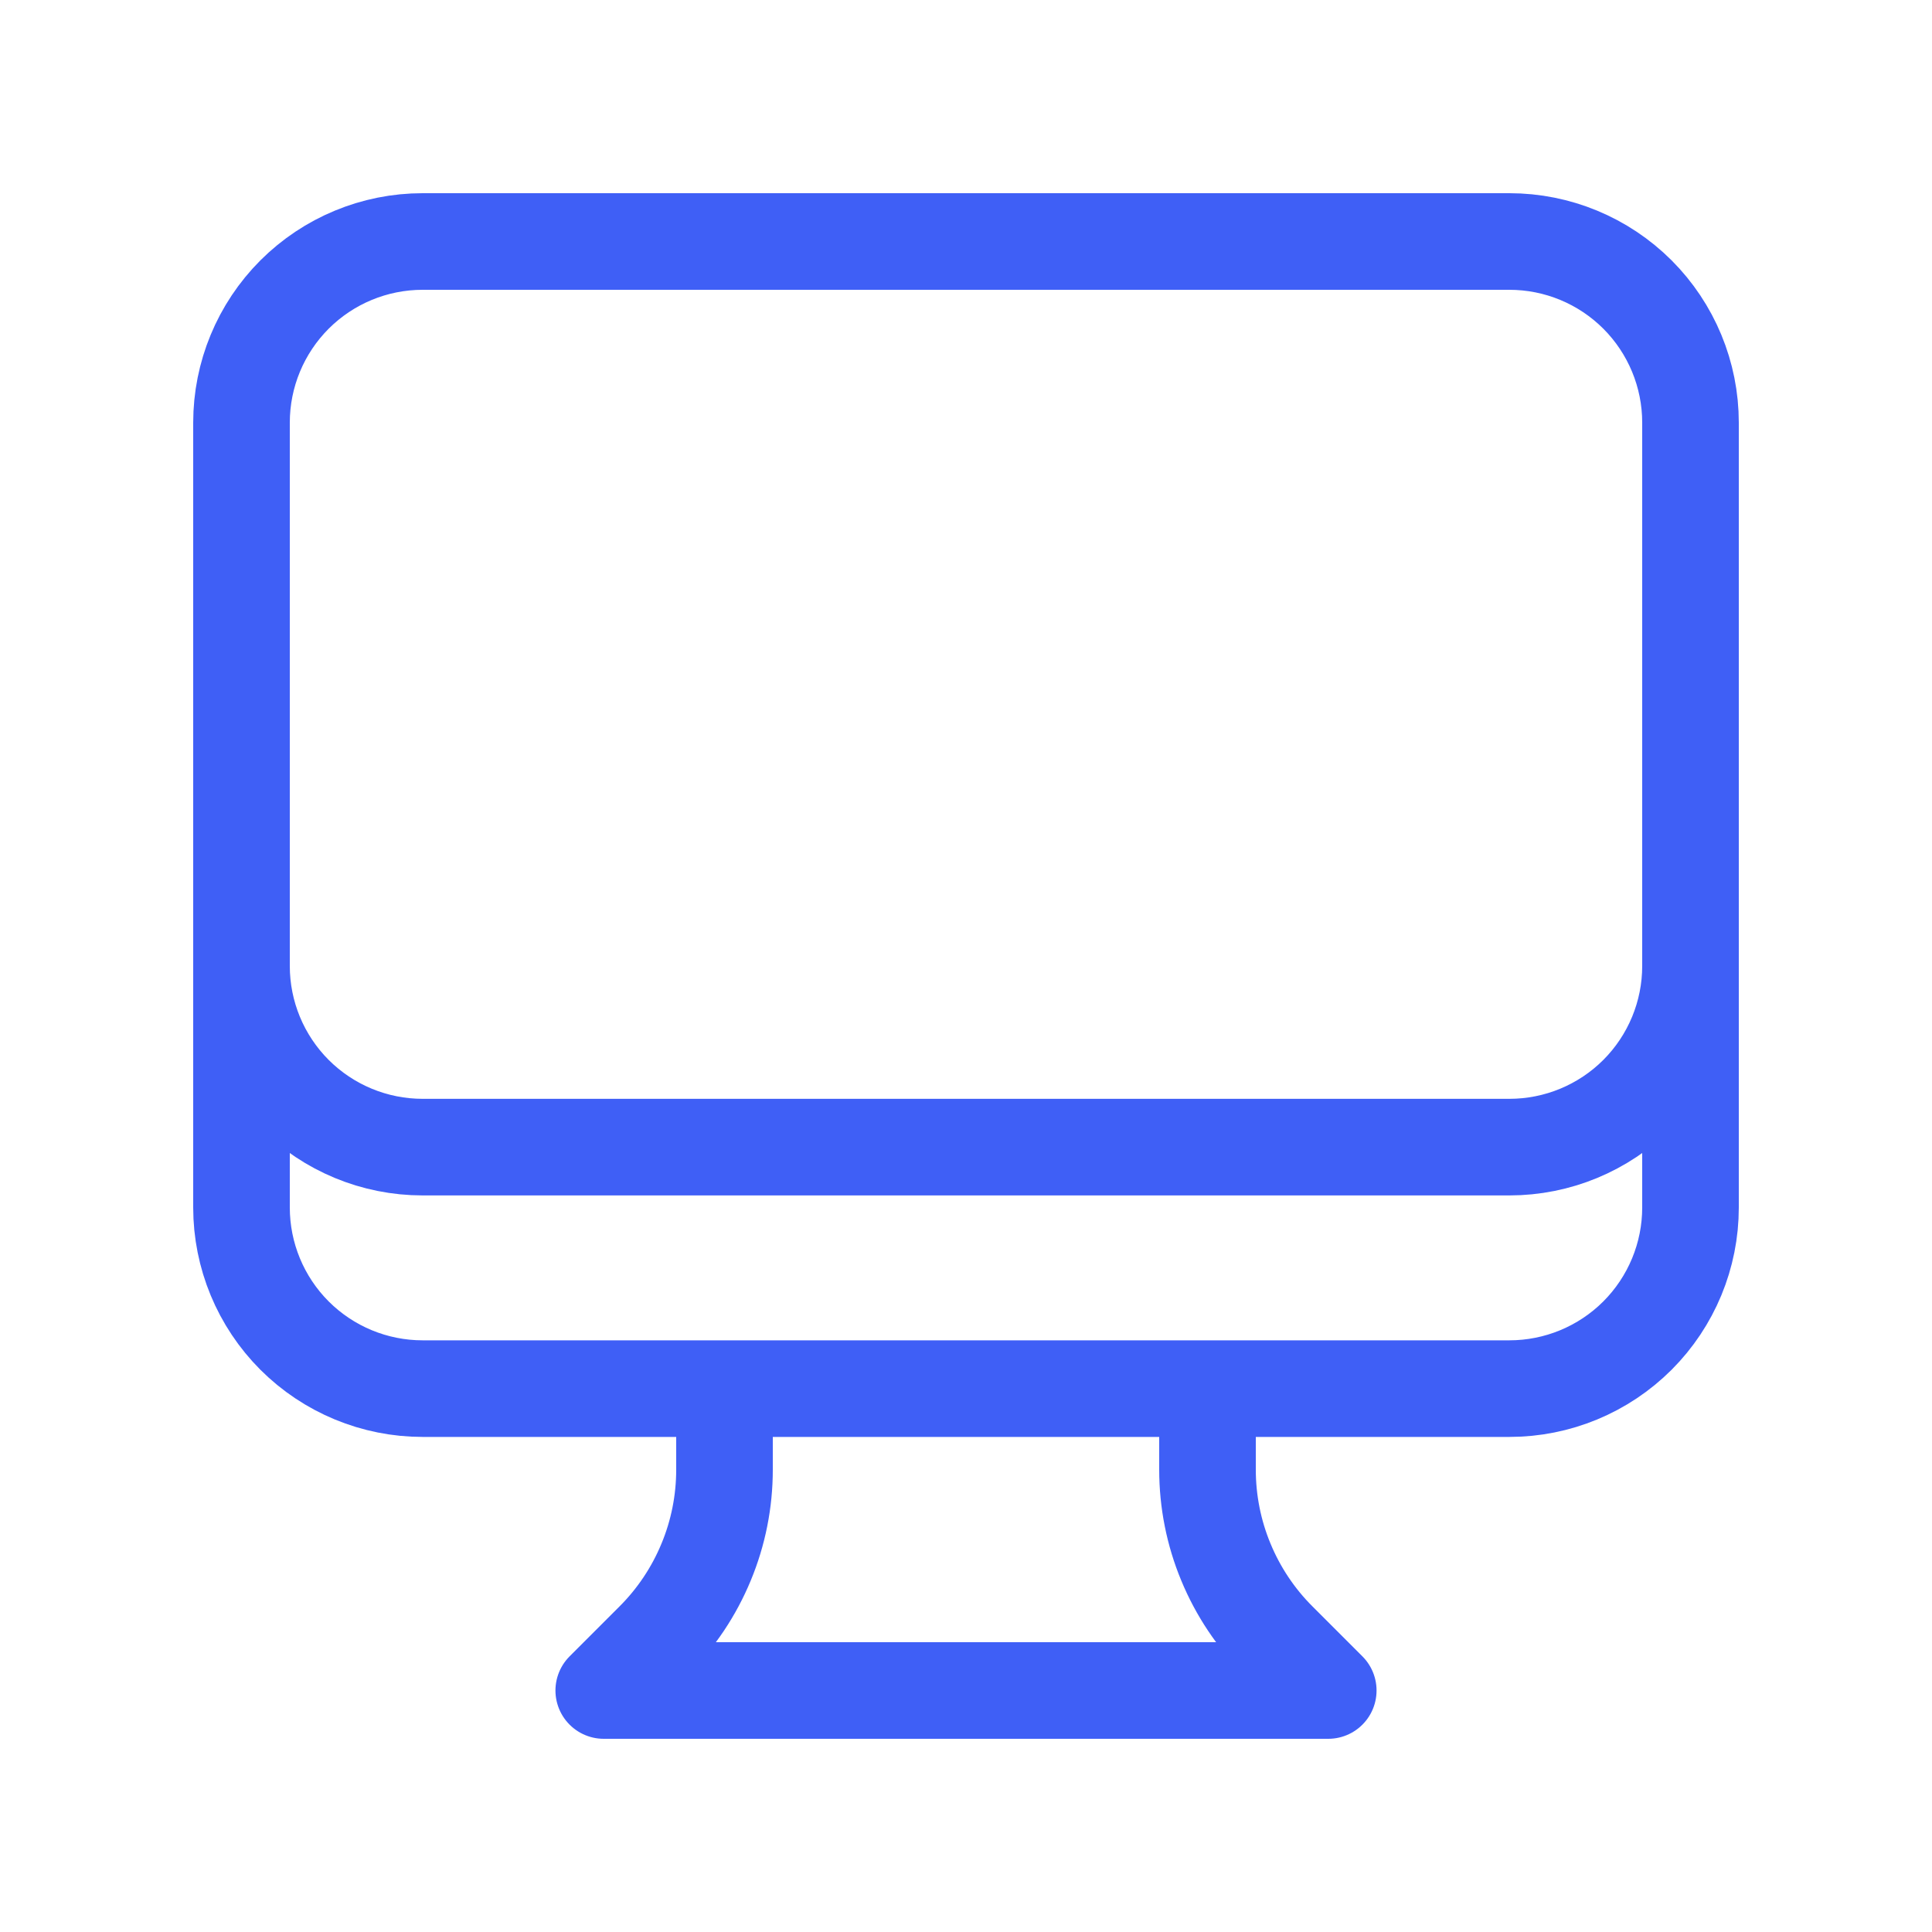 <svg width="40" height="40" viewBox="0 0 40 40" fill="none" xmlns="http://www.w3.org/2000/svg">
<path d="M15 28.75V30.428C15 31.085 14.871 31.736 14.619 32.342C14.368 32.949 13.999 33.501 13.535 33.965L12.5 35H27.5L26.465 33.965C26 33.501 25.632 32.949 25.381 32.342C25.129 31.736 25 31.085 25 30.428V28.75M35 8.75V25C35 25.995 34.605 26.948 33.902 27.652C33.198 28.355 32.245 28.75 31.25 28.75H8.75C7.755 28.75 6.802 28.355 6.098 27.652C5.395 26.948 5 25.995 5 25V8.75M35 8.75C35 7.755 34.605 6.802 33.902 6.098C33.198 5.395 32.245 5 31.25 5H8.75C7.755 5 6.802 5.395 6.098 6.098C5.395 6.802 5 7.755 5 8.75M35 8.75V20C35 20.995 34.605 21.948 33.902 22.652C33.198 23.355 32.245 23.75 31.25 23.75H8.75C7.755 23.75 6.802 23.355 6.098 22.652C5.395 21.948 5 20.995 5 20V8.75" stroke="#3F5FF6" stroke-width="2" stroke-linecap="round" stroke-linejoin="round"/>
</svg>
